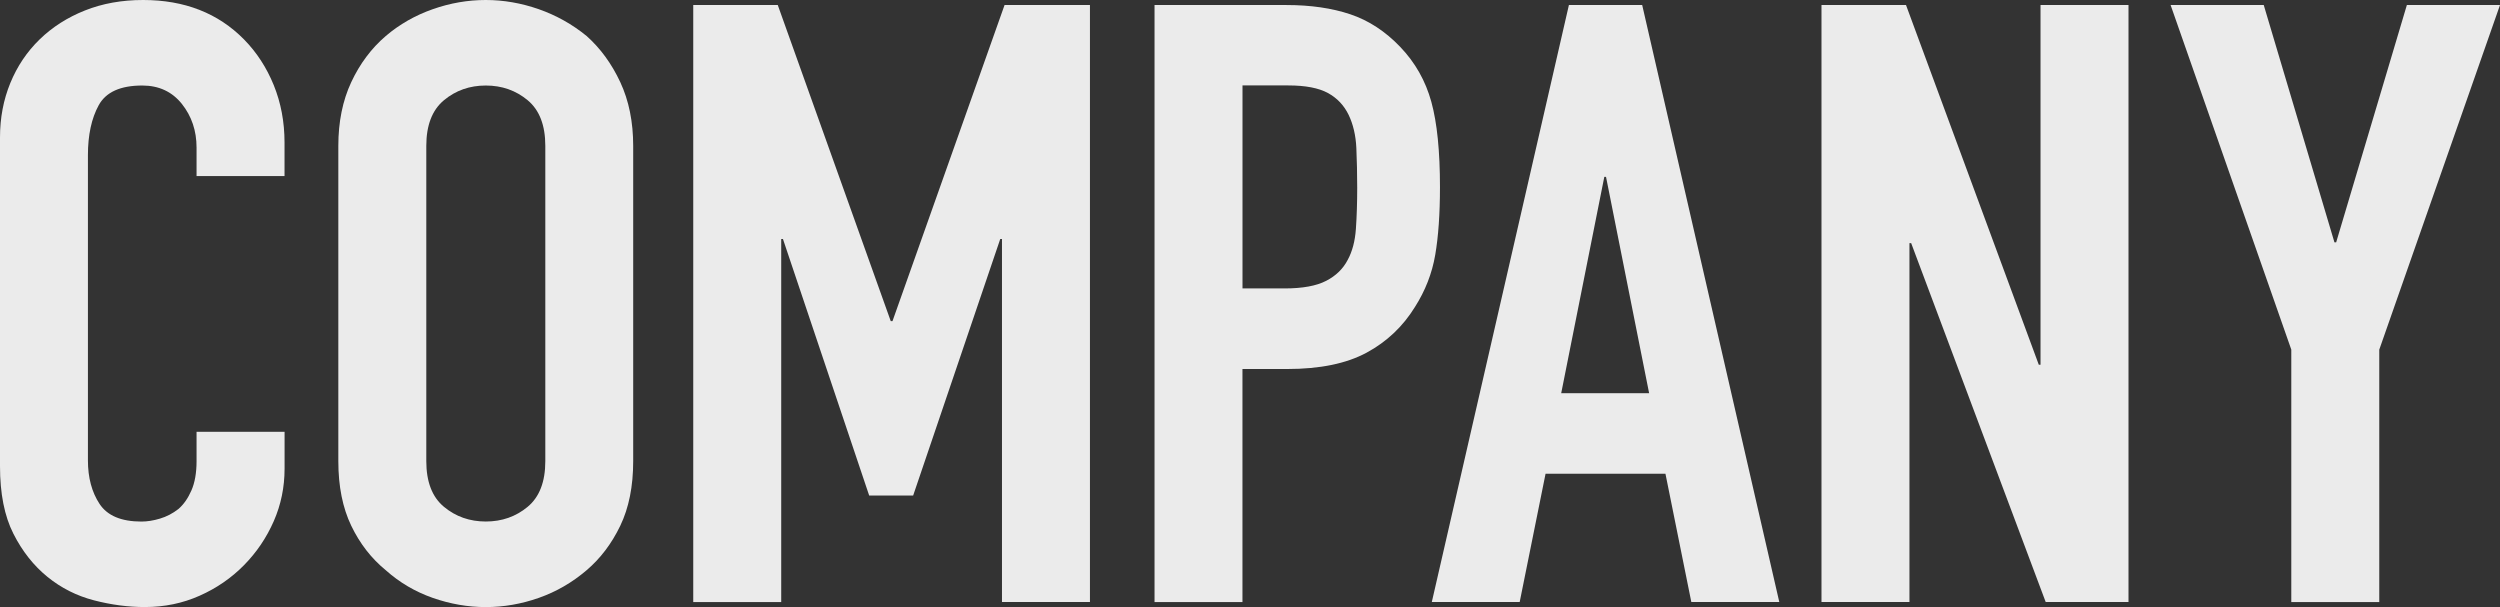 <?xml version="1.0" encoding="UTF-8"?><svg id="_レイヤー_2" xmlns="http://www.w3.org/2000/svg" viewBox="0 0 551.61 133.94"><rect x="0" y="0" width="551.61" height="133.94" fill="#333333" stroke="none"/><defs><style>.cls-1{opacity:.9;}.cls-2{fill:#fff;stroke-width:0px;}</style></defs><g id="_レイヤー_1-2"><g class="cls-1"><path class="cls-2" d="m62.79,95.28v8.14c0,4.07-.79,7.93-2.38,11.56-1.59,3.64-3.78,6.88-6.56,9.71-2.79,2.84-6.06,5.09-9.8,6.75-3.74,1.67-7.77,2.5-12.08,2.5-3.68,0-7.42-.49-11.23-1.48s-7.23-2.71-10.27-5.18c-3.04-2.47-5.55-5.64-7.52-9.53-1.97-3.89-2.95-8.85-2.95-14.89V30.34c0-4.32.76-8.33,2.28-12.03,1.52-3.7,3.68-6.91,6.47-9.62,2.79-2.71,6.12-4.84,9.99-6.38,3.87-1.54,8.15-2.31,12.84-2.31,9.13,0,16.55,2.9,22.26,8.7,2.79,2.84,4.98,6.2,6.56,10.08,1.58,3.89,2.38,8.11,2.38,12.67v7.4h-19.41v-6.29c0-3.7-1.08-6.91-3.23-9.62-2.16-2.71-5.08-4.07-8.75-4.07-4.82,0-8.02,1.45-9.61,4.35-1.59,2.9-2.38,6.57-2.38,11.01v67.34c0,3.82.86,7.03,2.57,9.62,1.71,2.59,4.79,3.89,9.23,3.89,1.27,0,2.63-.21,4.09-.65,1.46-.43,2.82-1.14,4.09-2.13,1.14-.99,2.09-2.34,2.85-4.07.76-1.73,1.14-3.89,1.14-6.48v-6.48h19.41Z"/><path class="cls-2" d="m74.65,32.19c0-5.3.95-9.99,2.85-14.06,1.9-4.07,4.44-7.46,7.61-10.18,3.04-2.59,6.5-4.56,10.37-5.92,3.87-1.36,7.77-2.03,11.7-2.03s7.83.68,11.7,2.03c3.87,1.36,7.39,3.33,10.56,5.92,3.04,2.71,5.52,6.11,7.42,10.18,1.9,4.07,2.85,8.76,2.85,14.06v69.56c0,5.55-.95,10.3-2.85,14.25-1.9,3.95-4.38,7.22-7.42,9.81-3.17,2.71-6.69,4.75-10.56,6.11-3.87,1.36-7.77,2.03-11.7,2.03s-7.83-.68-11.7-2.03c-3.87-1.36-7.33-3.39-10.37-6.11-3.17-2.59-5.71-5.86-7.61-9.81-1.9-3.95-2.85-8.7-2.85-14.25V32.19Zm19.41,69.56c0,4.56,1.3,7.93,3.9,10.08,2.6,2.16,5.68,3.24,9.23,3.24s6.63-1.08,9.23-3.24c2.6-2.16,3.9-5.52,3.9-10.08V32.19c0-4.56-1.3-7.92-3.9-10.08-2.6-2.16-5.68-3.24-9.23-3.24s-6.63,1.08-9.23,3.24c-2.6,2.16-3.9,5.52-3.9,10.08v69.56Z"/><path class="cls-2" d="m152.96,132.83V1.11h18.65l24.93,69.75h.38L221.65,1.11h18.84v131.72h-19.41V52.73h-.38l-19.22,56.61h-9.7l-19.03-56.61h-.38v80.11h-19.41Z"/><path class="cls-2" d="m254.74,132.83V1.11h29.11c5.33,0,10.02.68,14.08,2.04,4.06,1.36,7.74,3.76,11.04,7.22,3.3,3.45,5.58,7.49,6.85,12.12,1.27,4.62,1.9,10.89,1.9,18.78,0,5.92-.35,10.92-1.05,14.99-.7,4.07-2.19,7.89-4.47,11.47-2.66,4.32-6.22,7.68-10.66,10.08-4.44,2.4-10.27,3.61-17.51,3.61h-9.89v51.43h-19.41Zm19.41-113.96v44.77h9.32c3.93,0,6.98-.56,9.13-1.67,2.16-1.11,3.74-2.65,4.76-4.62,1.01-1.85,1.62-4.13,1.81-6.85.19-2.71.29-5.74.29-9.07,0-3.08-.07-6.01-.19-8.79-.13-2.77-.7-5.21-1.71-7.31-1.02-2.1-2.54-3.7-4.57-4.81-2.03-1.11-4.95-1.67-8.75-1.67h-10.08Z"/><path class="cls-2" d="m315.92,132.83L346.17,1.11h16.17l30.25,131.72h-19.41l-5.71-28.31h-26.45l-5.71,28.31h-19.41Zm47.95-46.07l-9.51-47.73h-.38l-9.51,47.73h19.41Z"/><path class="cls-2" d="m401.9,132.83V1.11h18.65l29.3,79.37h.38V1.11h19.41v131.72h-18.27l-29.68-79.18h-.38v79.18h-19.41Z"/><path class="cls-2" d="m505.56,132.83v-55.69L478.93,1.11h20.55l15.6,52.36h.38l15.6-52.36h20.55l-26.64,76.04v55.69h-19.41Z"/></g></g></svg>